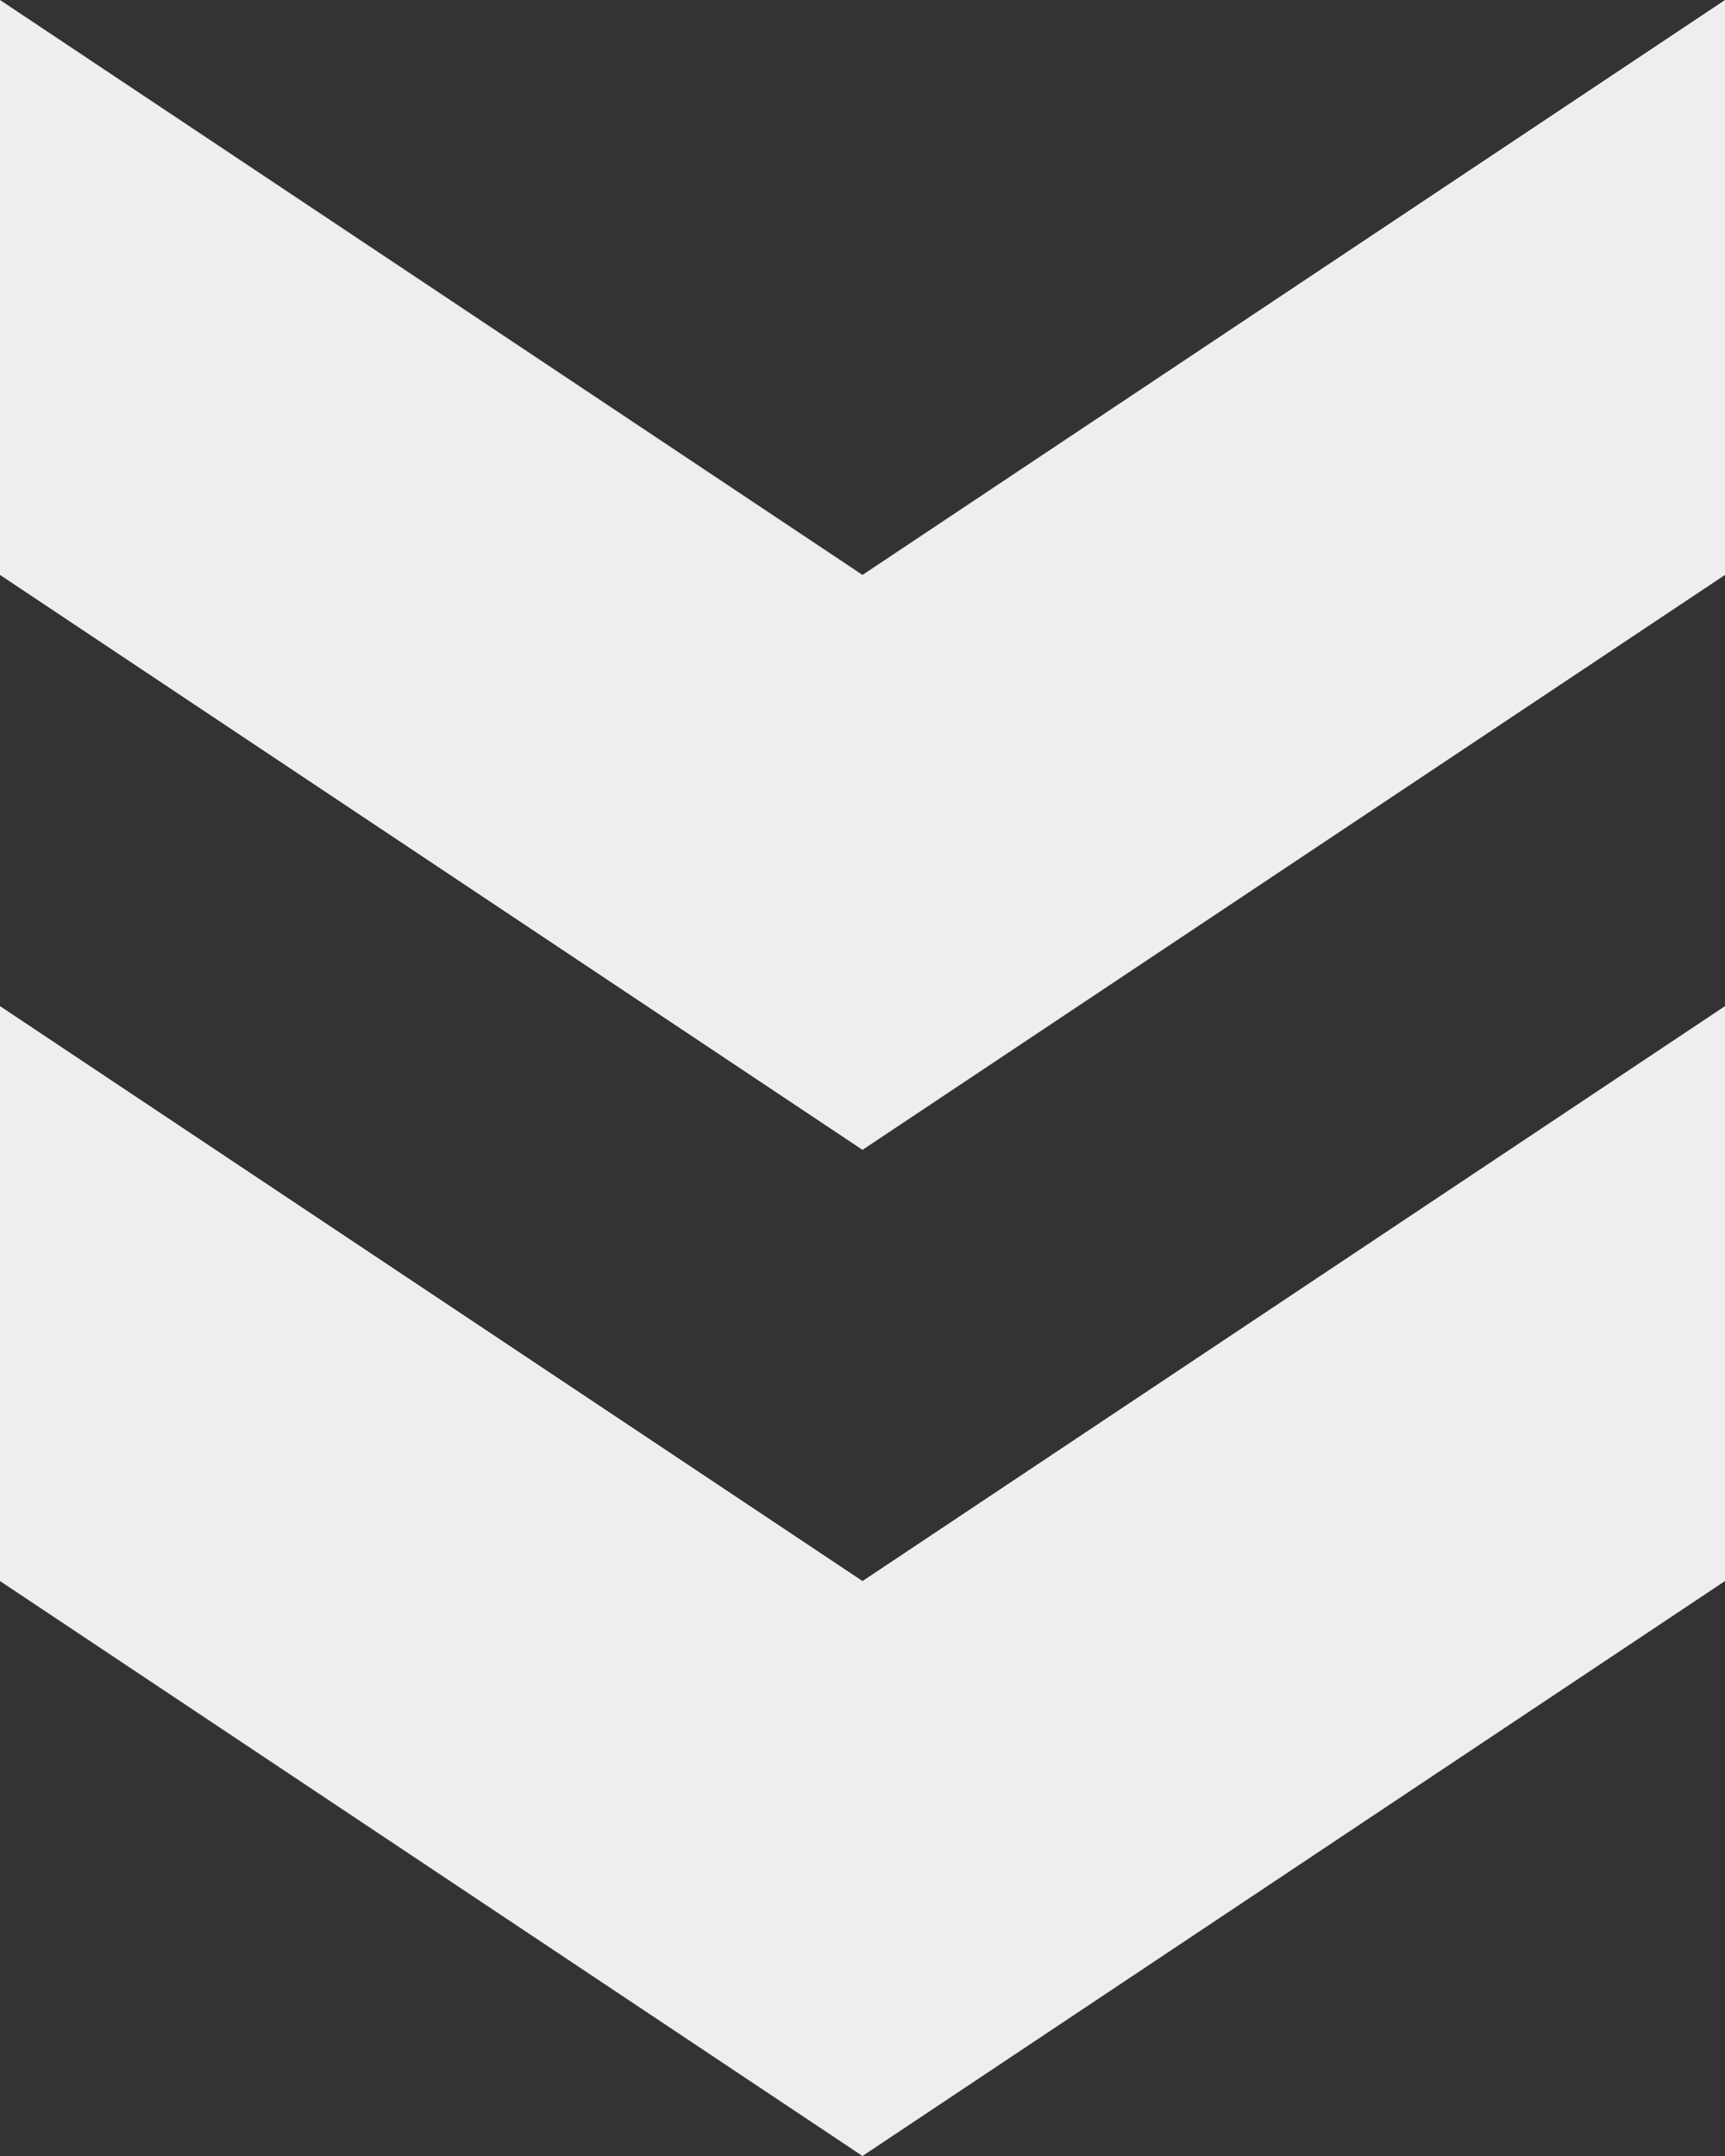 <svg xmlns="http://www.w3.org/2000/svg" width="60" height="75" viewBox="0 0 60 75">
  <rect x="0" y="0" width="60" height="75" fill="#333333" stroke="none"/>
  <g id="グループ_199" data-name="グループ 199" transform="translate(-690 -615)">
    <path id="合体_1" data-name="合体 1" d="M0,20V0L30,20,60,0V20h0L30,40Z" transform="translate(690 615)" fill="#eee"/>
    <path id="合体_2" data-name="合体 2" d="M0,20V0L30,20,60,0V20h0L30,40Z" transform="translate(690 650)" fill="#eee"/>
  </g>
</svg>
